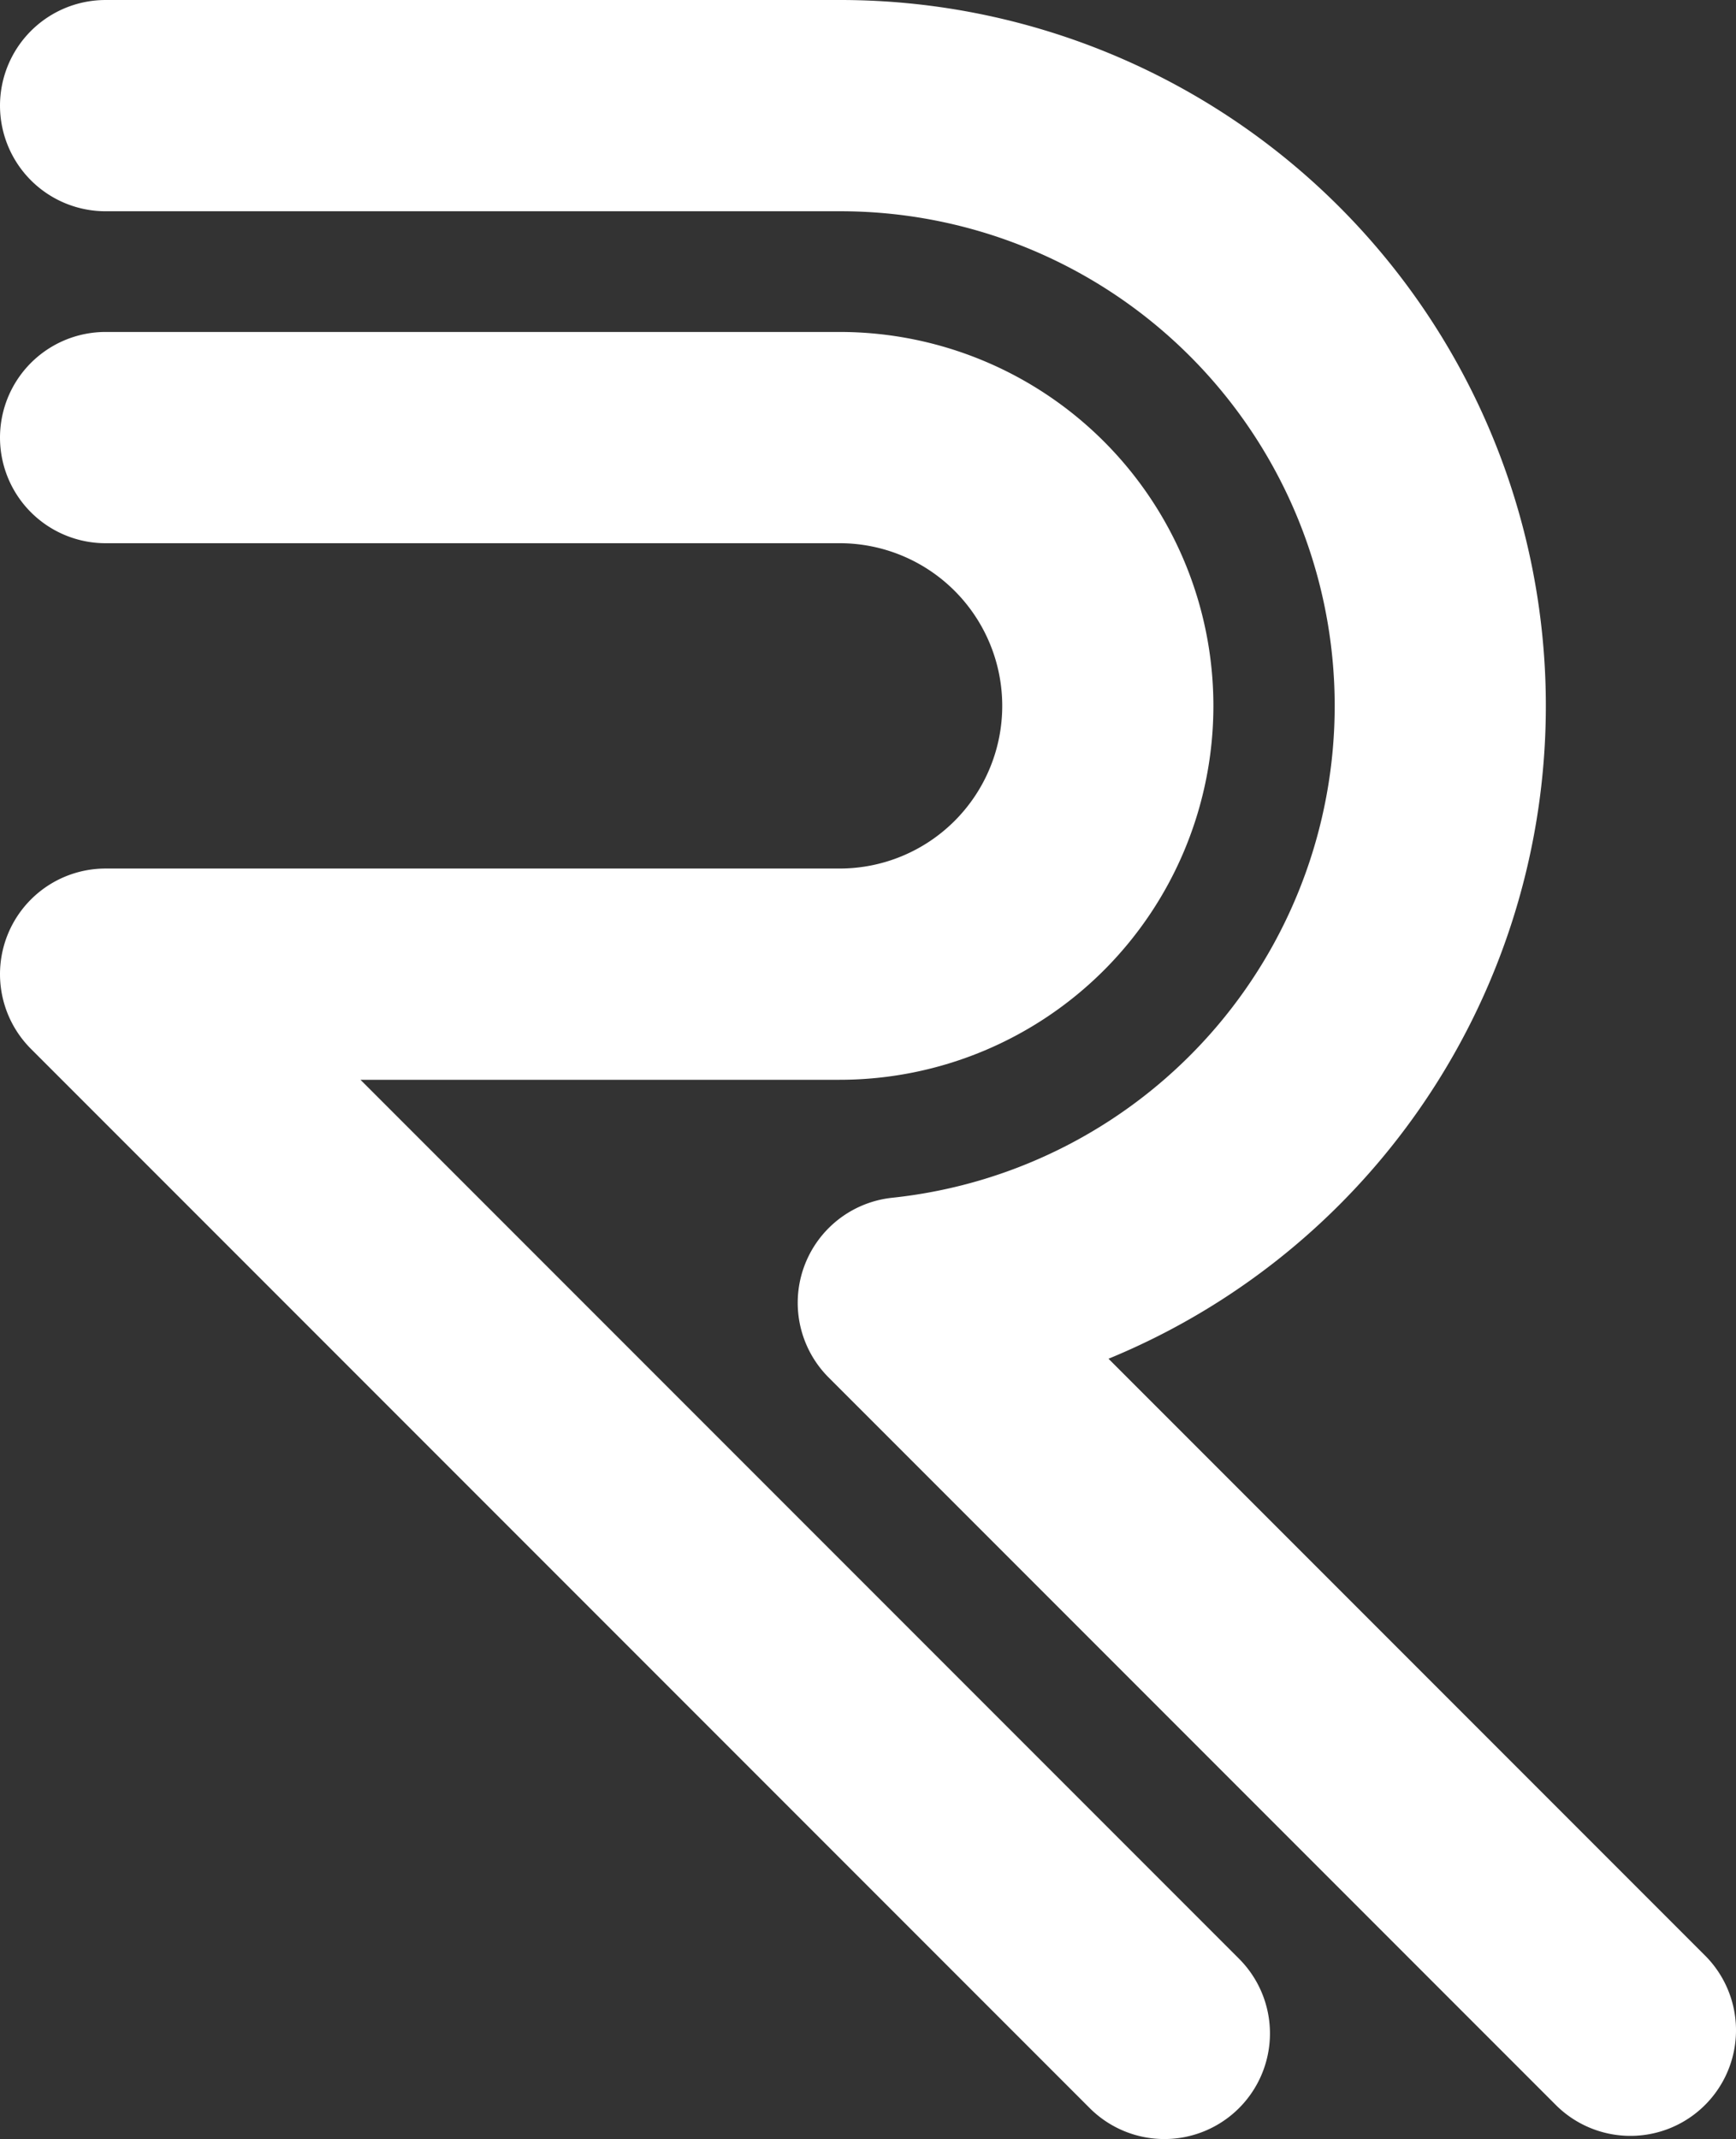 <svg xmlns="http://www.w3.org/2000/svg" viewBox="0 0 115.1 141.76"><rect x="0" y="0" width="115.1" height="141.76" fill="#333333" stroke="none"/><defs><style>.cls-1{fill:none;stroke:#fff;stroke-linecap:round;stroke-linejoin:round;stroke-width:14px;}</style></defs><g id="Layer_2" data-name="Layer 2"><g id="Layer_2-2" data-name="Layer 2"><path class="cls-1" d="M7,7H55.67a39.78,39.78,0,0,1,4.22,79.34l48.21,48.21"/><path class="cls-1" d="M77.2,134.76,24.07,81.63,7,64.56H55.67a17.78,17.78,0,0,0,0-35.56H7"/></g></g></svg>